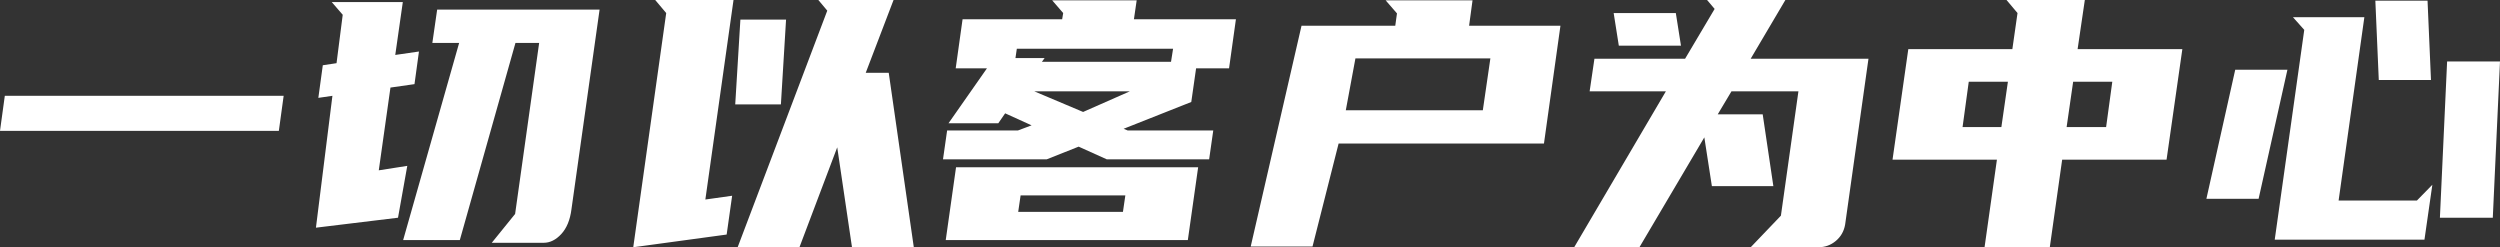 <svg xmlns="http://www.w3.org/2000/svg" fill="none" version="1.1"
     width="334.689" height="33.101" viewBox="0 0 334.689 33.101">
    <rect x="0" y="0" width="334.689" height="33.101" fill="#333333" stroke="none"/>
    <g>
        <path d="M37.974,12.827L37.331,17.516L0,17.516L0.644,12.827L37.974,12.827ZM53.973,32.136L61.467,5.747L57.881,5.747L58.525,1.287L80.27,1.287L76.5,28.044Q76.225,30.159,75.144,31.331Q74.064,32.504,72.776,32.504L65.835,32.504L68.961,28.642L72.179,5.747L69.007,5.747L61.559,32.136L53.973,32.136ZM55.49,11.264L52.272,11.723L50.709,22.803L54.525,22.205L53.284,29.147L42.296,30.481L44.503,12.827L42.618,13.102L43.215,8.735L45.054,8.459L45.882,1.977L44.411,0.276L53.927,0.276L52.916,7.356L56.088,6.896L55.49,11.264ZM119.624,0L115.9,9.746L118.98,9.746L122.336,33.101L114.061,33.101L112.084,19.723L107.027,33.101L98.752,33.101L110.751,1.425L109.556,0L119.624,0ZM94.43,26.711L98.016,26.205L97.281,31.4L84.776,33.101L89.189,1.747L87.718,0L98.2,0L94.43,26.711ZM105.234,2.621L104.544,13.976L98.43,13.976L99.12,2.621L105.234,2.621ZM151.805,2.575L165.46,2.575L164.54,9.149L160.127,9.149L159.483,13.654L150.426,17.24L150.978,17.47L162.425,17.47L161.874,21.332L148.174,21.332L144.404,19.631L140.128,21.332L126.244,21.332L126.796,17.47L136.266,17.47L138.105,16.78L134.565,15.171L133.646,16.505L126.98,16.505L132.129,9.149L127.945,9.149L128.865,2.575L142.197,2.575L142.335,1.747L140.864,0.046L152.173,0.046L151.805,2.575ZM160.403,22.389L159.023,32.136L126.612,32.136L127.991,22.389L160.403,22.389ZM139.484,8.275L156.771,8.275L157.046,6.528L136.128,6.528L135.945,7.77L139.852,7.77L139.484,8.275ZM150.334,28.366L150.656,26.159L136.634,26.159L136.312,28.366L150.334,28.366ZM138.473,12.229L145.001,14.988L151.254,12.229L138.473,12.229ZM179.206,19.217L175.712,33.009L167.437,33.009L174.241,3.448L186.792,3.448L187.021,1.793L185.504,0.046L197.136,0.046L196.676,3.448L208.905,3.448L206.698,19.217L179.206,19.217ZM181.459,7.816L180.171,14.758L198.515,14.758L199.526,7.816L181.459,7.816ZM234.374,7.862L250.143,7.862L247.017,30.067Q246.787,31.4,245.776,32.251Q244.764,33.101,243.431,33.101L234.374,33.101L238.42,28.872L240.765,12.229L231.8,12.229L229.961,15.309L235.983,15.309L237.409,24.918L229.179,24.918L228.168,18.39L219.479,33.101L210.744,33.101L223.019,12.229L212.813,12.229L213.456,7.862L225.593,7.862L229.547,1.195L228.536,0L239.018,0L234.374,7.862ZM224.352,1.747L225.042,6.115L216.72,6.115L216.031,1.747L224.352,1.747ZM267.338,21.378L253.362,21.378L255.476,6.574L269.406,6.574L270.096,1.747L268.625,0L279.107,0L278.141,6.574L292.163,6.574L290.049,21.378L276.073,21.378L274.418,33.101L265.683,33.101L267.338,21.378ZM277.544,10.942L276.67,17.01L281.957,17.01L282.785,10.942L277.544,10.942ZM267.935,17.01L268.809,10.942L263.568,10.942L262.74,17.01L267.935,17.01ZM306.231,9.333L302.37,26.619L295.382,26.619L299.243,9.333L306.231,9.333ZM334.689,8.229L333.724,29.147L326.644,29.147L327.609,8.229L334.689,8.229ZM324.989,0.092L325.449,10.712L318.461,10.712L318.001,0.092L324.989,0.092ZM313.082,26.849L323.564,26.849L325.632,24.734L324.575,32.09L304.53,32.09L308.484,4L306.967,2.299L316.53,2.299L313.082,26.849Z"
              fill="#FFFFFF" fill-opacity="1"/>
    </g>
</svg>